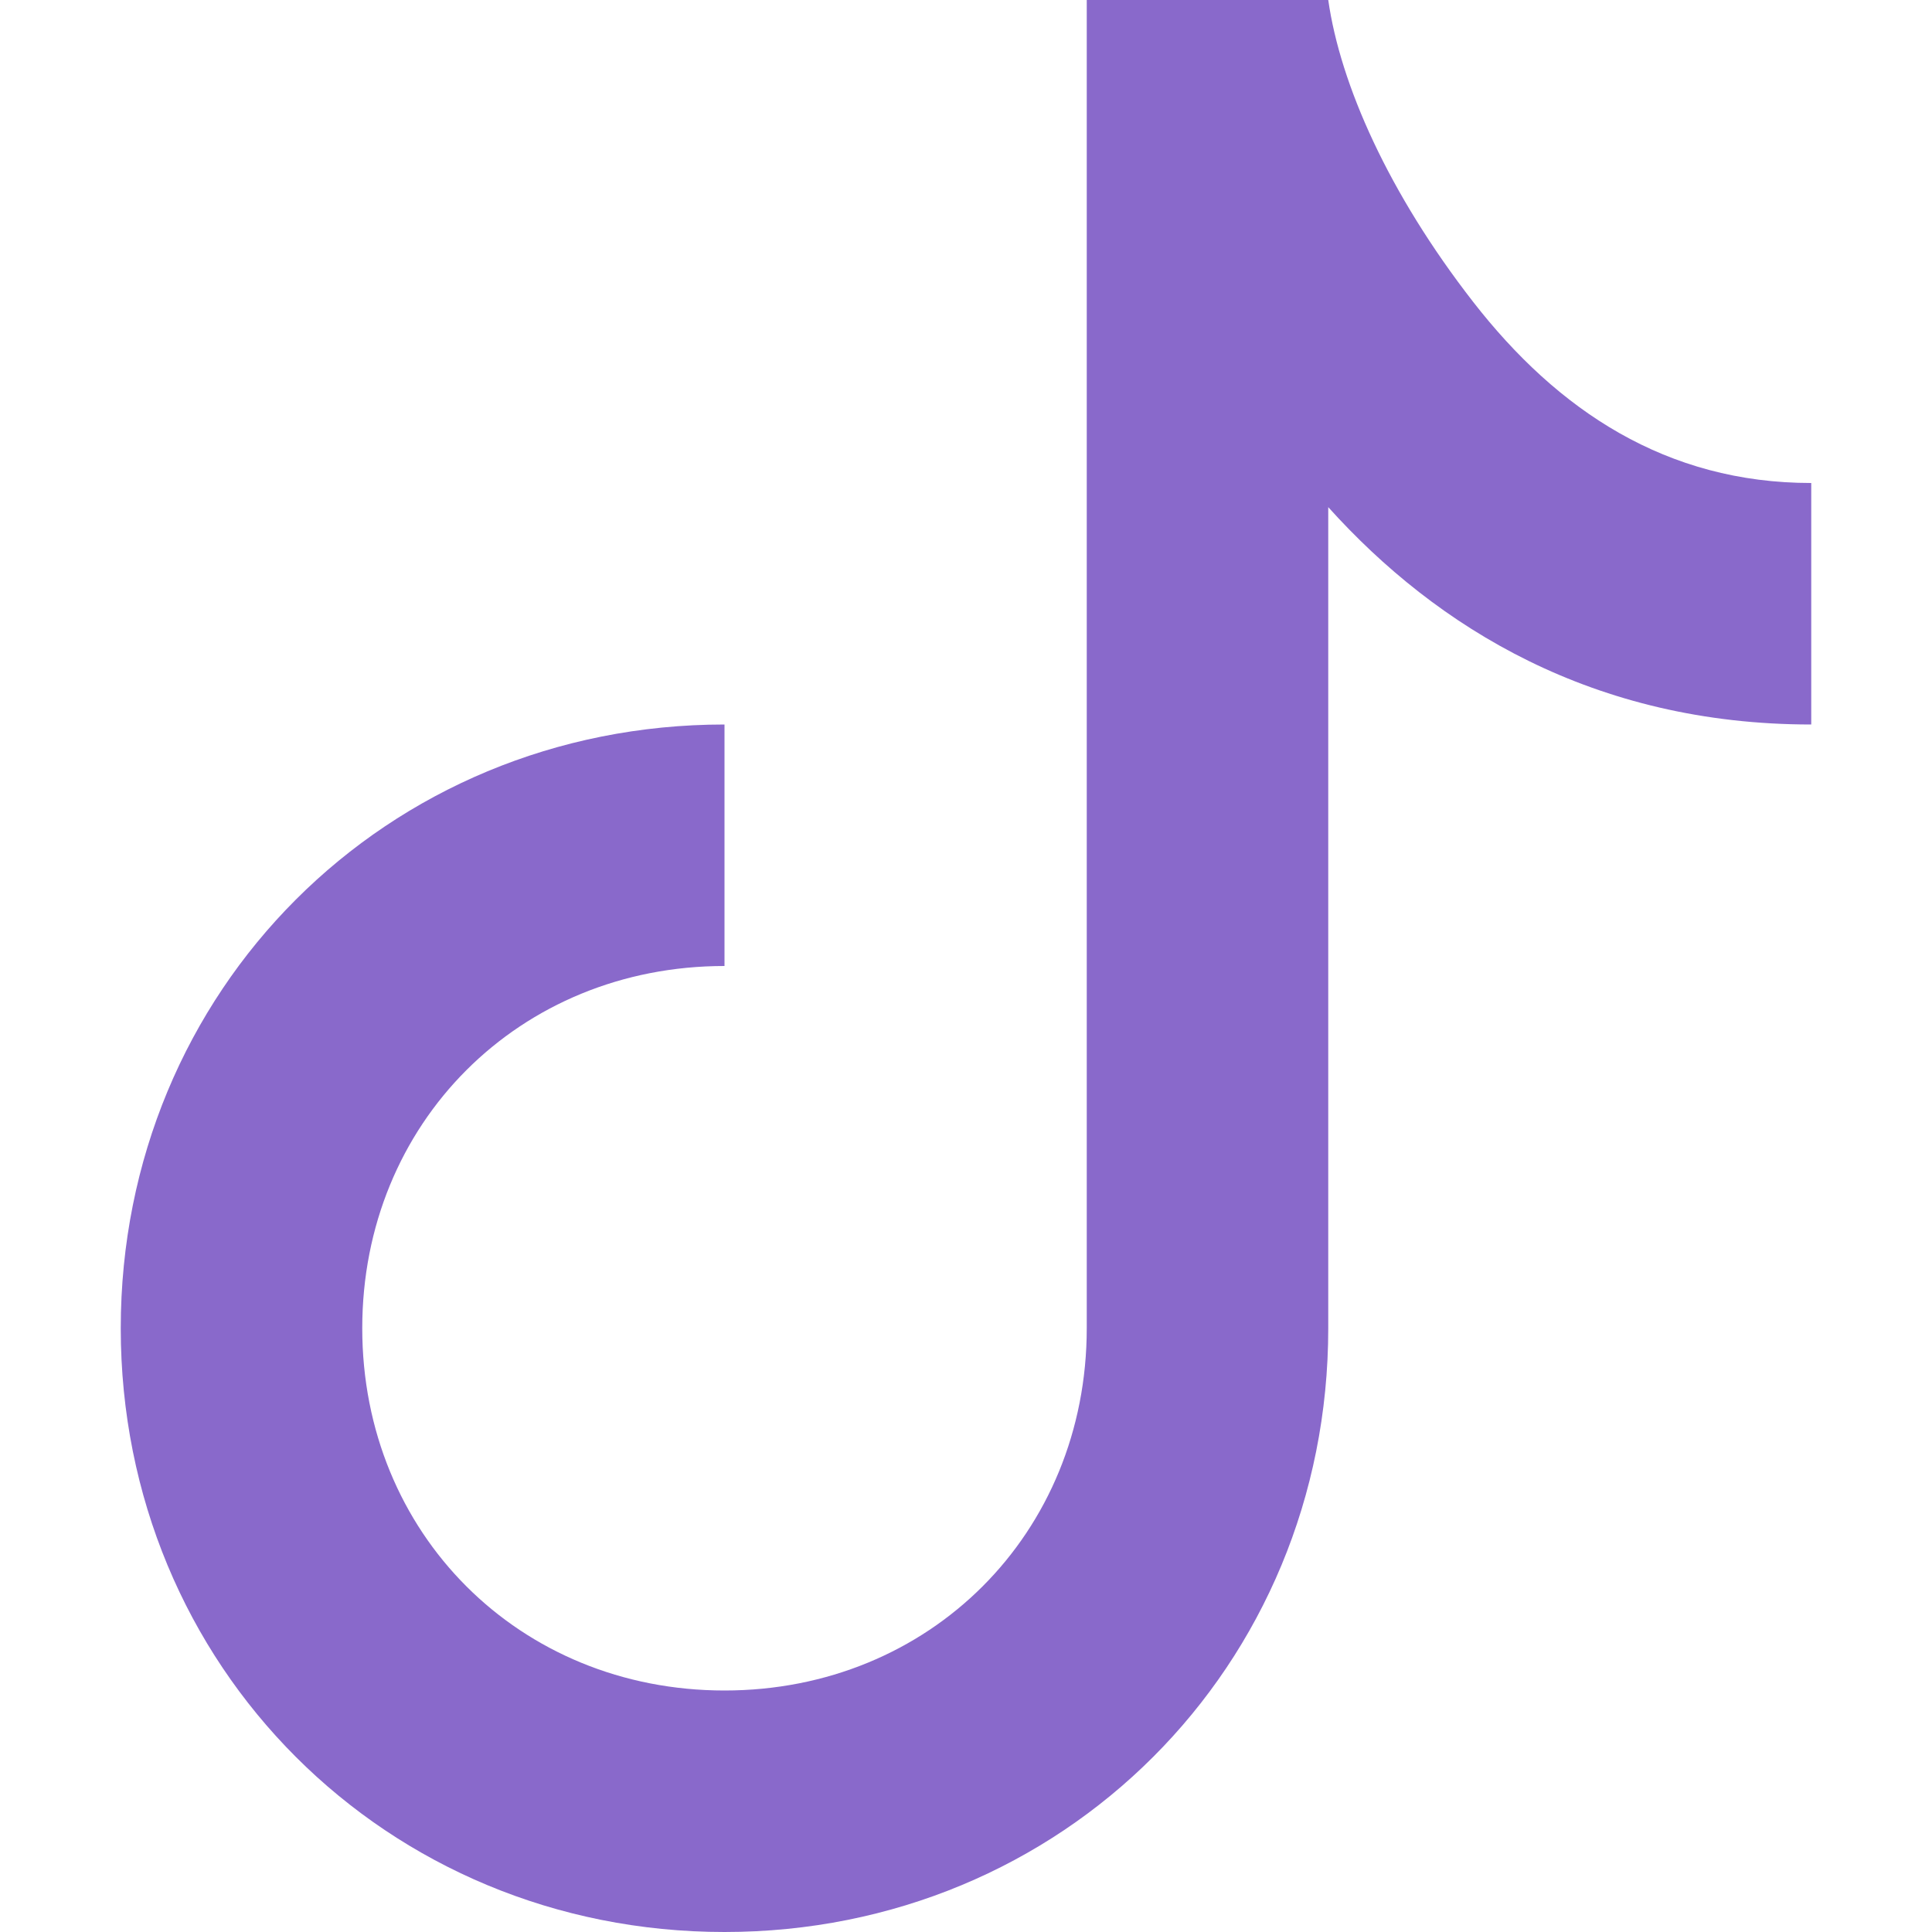 <?xml version="1.0" encoding="utf-8"?>
<!-- Generator: Adobe Illustrator 27.6.1, SVG Export Plug-In . SVG Version: 6.00 Build 0)  -->
<svg version="1.1" id="Layer_1" xmlns="http://www.w3.org/2000/svg" xmlns:xlink="http://www.w3.org/1999/xlink" x="0px" y="0px"
	 viewBox="0 0 16 16" style="enable-background:new 0 0 16 16;" xml:space="preserve">
<style type="text/css">
	.st0{fill:#8969CB;}
</style>
<path class="st0" d="M9,0h2c0.1,0.7,0.5,1.6,1.2,2.5C12.9,3.4,13.8,4,15,4v2c-1.8,0-3.1-0.8-4-1.8V11c0,2.8-2.2,5-5,5s-5-2.2-5-5
	s2.2-5,5-5v2c-1.7,0-3,1.3-3,3s1.3,3,3,3s3-1.3,3-3V0z"/>
</svg>
